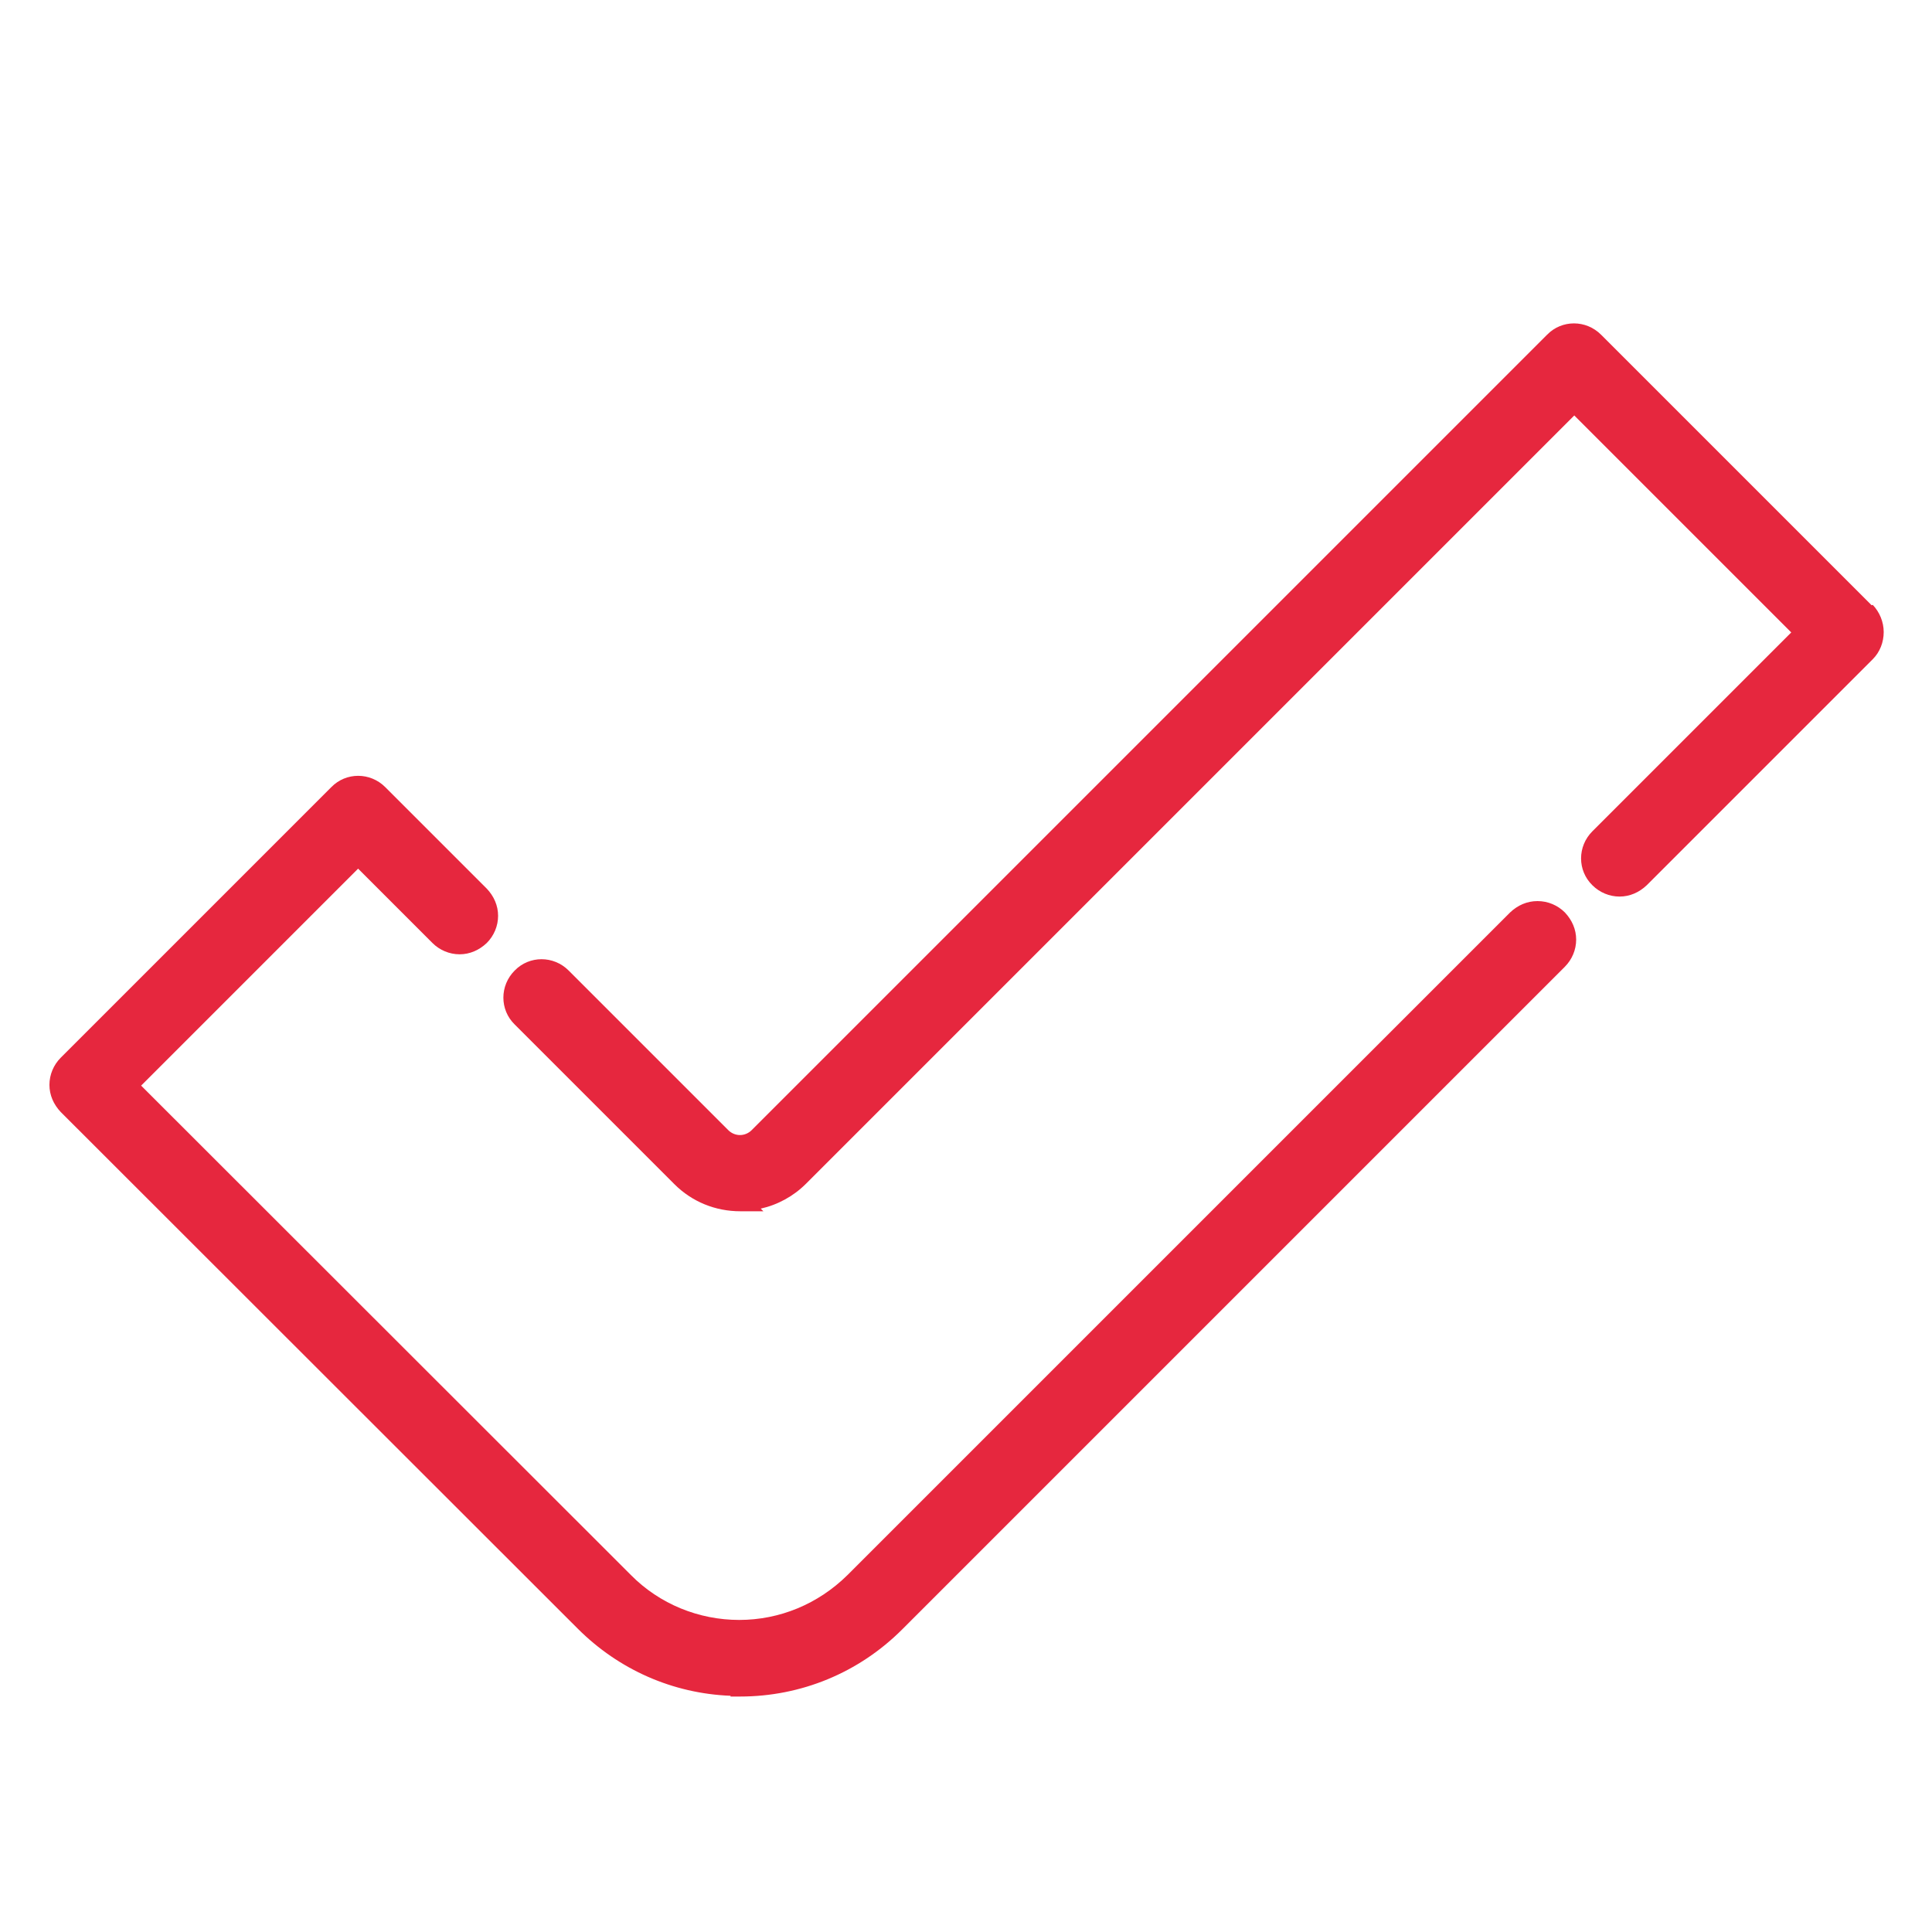 <?xml version="1.0" encoding="UTF-8"?>
<svg id="Layer_1" xmlns="http://www.w3.org/2000/svg" version="1.1" viewBox="0 0 512 512">
  <!-- Generator: Adobe Illustrator 29.0.0, SVG Export Plug-In . SVG Version: 2.1.0 Build 186)  -->
  <defs>
    <style>
      .st0 {
        fill: #e6273e;
      }
    </style>
  </defs>
  <path class="st0" d="M407.4,238.8c-2.7,0-5.2,1.1-7.2,3l-175.6,175.6c-7.8,7.7-18,11.9-28.7,11.9s-21.1-4.2-28.7-11.9L37.4,287.7l57.5-57.5,19.7,19.7c1.9,1.9,4.5,3,7.2,3s5.2-1.1,7.2-3c1.9-1.9,3-4.5,3-7.2s-1.1-5.2-3-7.2l-26.9-26.9c-4-4-10.4-4-14.3,0l-71.7,71.7c-1.9,1.9-3,4.5-3,7.2s1.1,5.2,3,7.2l137,136.9c10.9,10.9,25.2,17.2,40.5,17.8v.2h2.5c16.2,0,31.5-6.3,43-17.8l175.6-175.6c1.9-1.9,3-4.5,3-7.2s-1.1-5.2-3-7.2c-1.9-1.9-4.5-3-7.2-3Z"/>
  <path class="st0" d="M496,160.4l-71.7-71.7c-4-4-10.4-4-14.3,0l-210.8,210.8c-.8.8-1.9,1.3-3.1,1.3s-2.3-.5-3.1-1.3l-42.3-42.3c-4-4-10.4-4-14.3,0-4,4-4,10.4,0,14.3l42.3,42.3c4.7,4.7,10.9,7.2,17.5,7.2h6.1l-.7-.7c4.5-1,8.7-3.3,12-6.6l203.6-203.6,57.5,57.5-52.7,52.7c-4,4-4,10.4,0,14.3,1.9,1.9,4.5,3,7.2,3s5.2-1.1,7.2-3l59.9-59.9c1.9-1.9,2.9-4.5,2.9-7.2s-1.1-5.3-2.9-7.2Z"/>
</svg>
